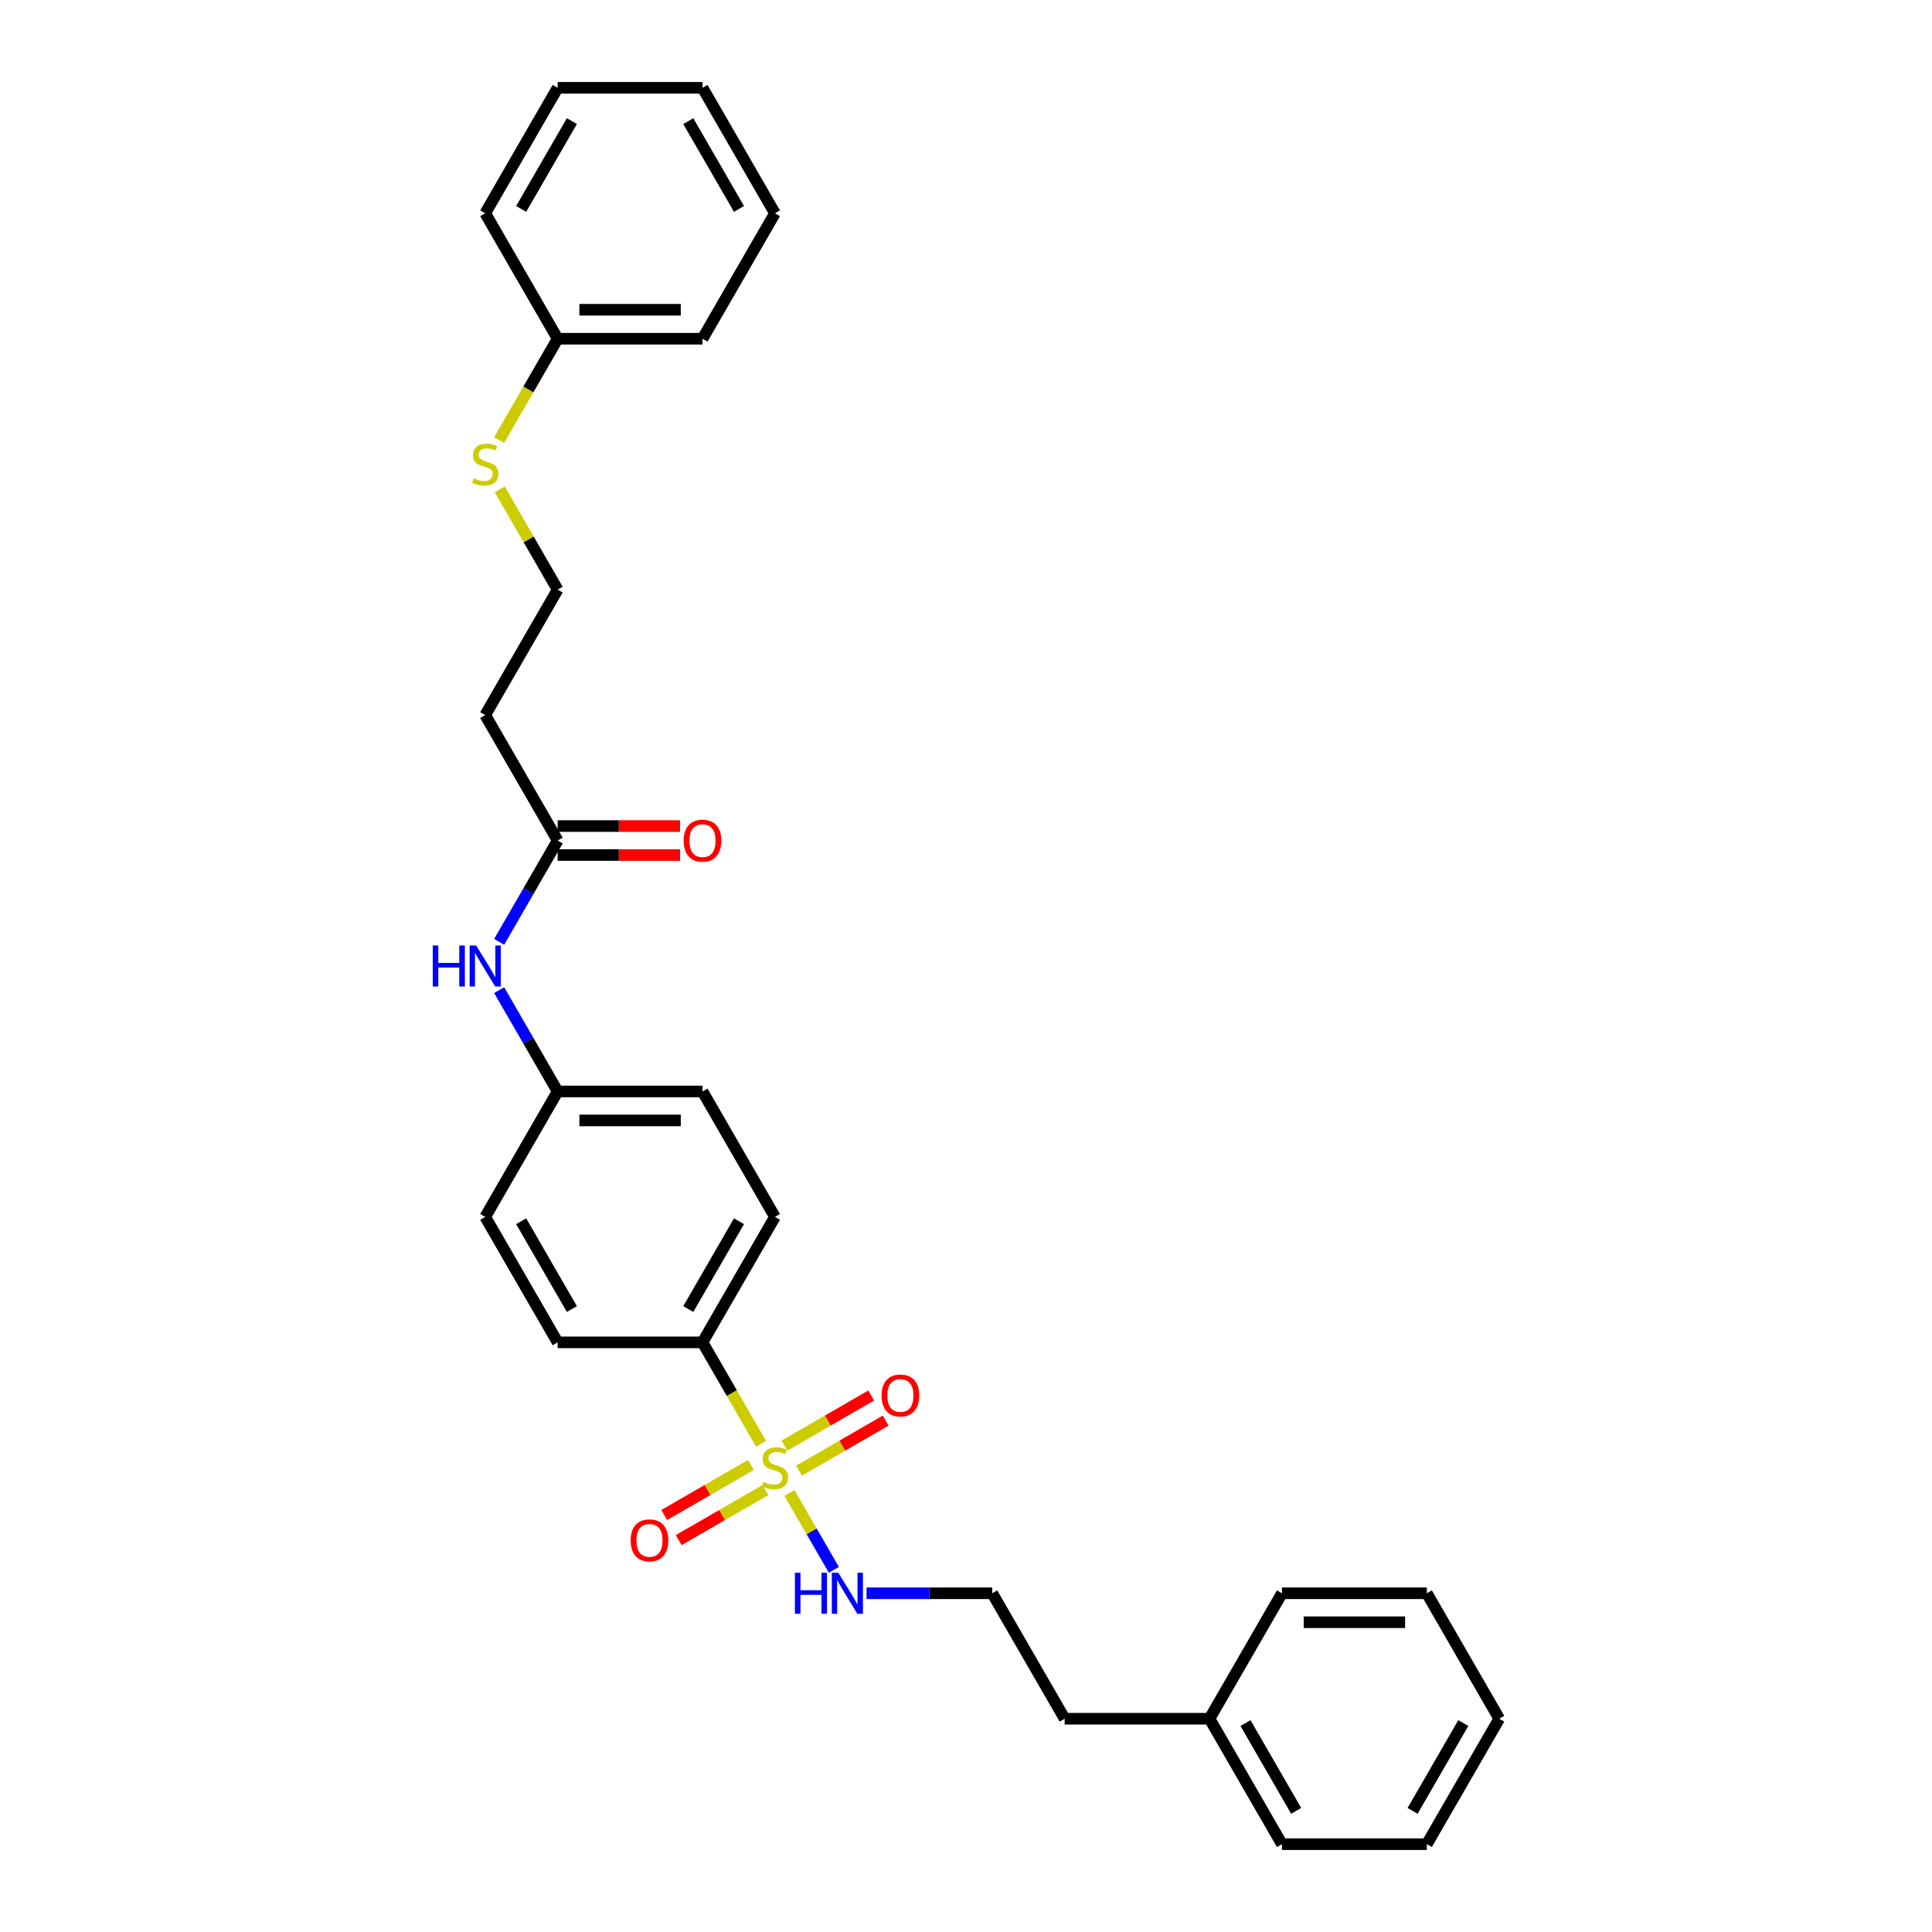 <?xml version='1.0' encoding='iso-8859-1'?>
<svg version='1.1' baseProfile='full'
              xmlns='http://www.w3.org/2000/svg'
                      xmlns:rdkit='http://www.rdkit.org/xml'
                      xmlns:xlink='http://www.w3.org/1999/xlink'
                  xml:space='preserve'
width='1000px' height='1000px' viewBox='0 0 1000 1000'>
<!-- END OF HEADER -->
<rect style='opacity:1.0;fill:#FFFFFF;stroke:none' width='1000' height='1000' x='0' y='0'> </rect>
<path class='bond-0' d='M 393.913,747.278 L 378.766,721.042' style='fill:none;fill-rule:evenodd;stroke:#CCCC00;stroke-width:6px;stroke-linecap:butt;stroke-linejoin:miter;stroke-opacity:1' />
<path class='bond-0' d='M 378.766,721.042 L 363.618,694.805' style='fill:none;fill-rule:evenodd;stroke:#000000;stroke-width:6px;stroke-linecap:butt;stroke-linejoin:miter;stroke-opacity:1' />
<path class='bond-2' d='M 388.676,758.26 L 366.236,771.216' style='fill:none;fill-rule:evenodd;stroke:#CCCC00;stroke-width:6px;stroke-linecap:butt;stroke-linejoin:miter;stroke-opacity:1' />
<path class='bond-2' d='M 366.236,771.216 L 343.795,784.172' style='fill:none;fill-rule:evenodd;stroke:#FF0000;stroke-width:6px;stroke-linecap:butt;stroke-linejoin:miter;stroke-opacity:1' />
<path class='bond-2' d='M 396.174,771.247 L 373.734,784.203' style='fill:none;fill-rule:evenodd;stroke:#CCCC00;stroke-width:6px;stroke-linecap:butt;stroke-linejoin:miter;stroke-opacity:1' />
<path class='bond-2' d='M 373.734,784.203 L 351.293,797.159' style='fill:none;fill-rule:evenodd;stroke:#FF0000;stroke-width:6px;stroke-linecap:butt;stroke-linejoin:miter;stroke-opacity:1' />
<path class='bond-3' d='M 413.54,761.221 L 435.98,748.265' style='fill:none;fill-rule:evenodd;stroke:#CCCC00;stroke-width:6px;stroke-linecap:butt;stroke-linejoin:miter;stroke-opacity:1' />
<path class='bond-3' d='M 435.98,748.265 L 458.421,735.309' style='fill:none;fill-rule:evenodd;stroke:#FF0000;stroke-width:6px;stroke-linecap:butt;stroke-linejoin:miter;stroke-opacity:1' />
<path class='bond-3' d='M 406.042,748.234 L 428.482,735.278' style='fill:none;fill-rule:evenodd;stroke:#CCCC00;stroke-width:6px;stroke-linecap:butt;stroke-linejoin:miter;stroke-opacity:1' />
<path class='bond-3' d='M 428.482,735.278 L 450.923,722.322' style='fill:none;fill-rule:evenodd;stroke:#FF0000;stroke-width:6px;stroke-linecap:butt;stroke-linejoin:miter;stroke-opacity:1' />
<path class='bond-4' d='M 408.632,772.772 L 420.118,792.666' style='fill:none;fill-rule:evenodd;stroke:#CCCC00;stroke-width:6px;stroke-linecap:butt;stroke-linejoin:miter;stroke-opacity:1' />
<path class='bond-4' d='M 420.118,792.666 L 431.603,812.56' style='fill:none;fill-rule:evenodd;stroke:#0000FF;stroke-width:6px;stroke-linecap:butt;stroke-linejoin:miter;stroke-opacity:1' />
<path class='bond-8' d='M 363.618,694.805 L 401.108,629.87' style='fill:none;fill-rule:evenodd;stroke:#000000;stroke-width:6px;stroke-linecap:butt;stroke-linejoin:miter;stroke-opacity:1' />
<path class='bond-8' d='M 356.254,677.567 L 382.498,632.112' style='fill:none;fill-rule:evenodd;stroke:#000000;stroke-width:6px;stroke-linecap:butt;stroke-linejoin:miter;stroke-opacity:1' />
<path class='bond-9' d='M 363.618,694.805 L 288.637,694.805' style='fill:none;fill-rule:evenodd;stroke:#000000;stroke-width:6px;stroke-linecap:butt;stroke-linejoin:miter;stroke-opacity:1' />
<path class='bond-1' d='M 288.637,435.065 L 273.498,461.287' style='fill:none;fill-rule:evenodd;stroke:#000000;stroke-width:6px;stroke-linecap:butt;stroke-linejoin:miter;stroke-opacity:1' />
<path class='bond-1' d='M 273.498,461.287 L 258.359,487.508' style='fill:none;fill-rule:evenodd;stroke:#0000FF;stroke-width:6px;stroke-linecap:butt;stroke-linejoin:miter;stroke-opacity:1' />
<path class='bond-6' d='M 288.637,435.065 L 251.147,370.13' style='fill:none;fill-rule:evenodd;stroke:#000000;stroke-width:6px;stroke-linecap:butt;stroke-linejoin:miter;stroke-opacity:1' />
<path class='bond-7' d='M 288.637,442.563 L 320.317,442.563' style='fill:none;fill-rule:evenodd;stroke:#000000;stroke-width:6px;stroke-linecap:butt;stroke-linejoin:miter;stroke-opacity:1' />
<path class='bond-7' d='M 320.317,442.563 L 351.996,442.563' style='fill:none;fill-rule:evenodd;stroke:#FF0000;stroke-width:6px;stroke-linecap:butt;stroke-linejoin:miter;stroke-opacity:1' />
<path class='bond-7' d='M 288.637,427.567 L 320.317,427.567' style='fill:none;fill-rule:evenodd;stroke:#000000;stroke-width:6px;stroke-linecap:butt;stroke-linejoin:miter;stroke-opacity:1' />
<path class='bond-7' d='M 320.317,427.567 L 351.996,427.567' style='fill:none;fill-rule:evenodd;stroke:#FF0000;stroke-width:6px;stroke-linecap:butt;stroke-linejoin:miter;stroke-opacity:1' />
<path class='bond-15' d='M 448.526,824.675 L 481.052,824.675' style='fill:none;fill-rule:evenodd;stroke:#0000FF;stroke-width:6px;stroke-linecap:butt;stroke-linejoin:miter;stroke-opacity:1' />
<path class='bond-15' d='M 481.052,824.675 L 513.579,824.675' style='fill:none;fill-rule:evenodd;stroke:#000000;stroke-width:6px;stroke-linecap:butt;stroke-linejoin:miter;stroke-opacity:1' />
<path class='bond-5' d='M 258.359,512.492 L 273.498,538.713' style='fill:none;fill-rule:evenodd;stroke:#0000FF;stroke-width:6px;stroke-linecap:butt;stroke-linejoin:miter;stroke-opacity:1' />
<path class='bond-5' d='M 273.498,538.713 L 288.637,564.935' style='fill:none;fill-rule:evenodd;stroke:#000000;stroke-width:6px;stroke-linecap:butt;stroke-linejoin:miter;stroke-opacity:1' />
<path class='bond-12' d='M 251.147,370.13 L 288.637,305.195' style='fill:none;fill-rule:evenodd;stroke:#000000;stroke-width:6px;stroke-linecap:butt;stroke-linejoin:miter;stroke-opacity:1' />
<path class='bond-14' d='M 401.108,629.87 L 363.618,564.935' style='fill:none;fill-rule:evenodd;stroke:#000000;stroke-width:6px;stroke-linecap:butt;stroke-linejoin:miter;stroke-opacity:1' />
<path class='bond-13' d='M 288.637,694.805 L 251.147,629.87' style='fill:none;fill-rule:evenodd;stroke:#000000;stroke-width:6px;stroke-linecap:butt;stroke-linejoin:miter;stroke-opacity:1' />
<path class='bond-13' d='M 296.001,677.567 L 269.758,632.112' style='fill:none;fill-rule:evenodd;stroke:#000000;stroke-width:6px;stroke-linecap:butt;stroke-linejoin:miter;stroke-opacity:1' />
<path class='bond-10' d='M 288.637,564.935 L 251.147,629.87' style='fill:none;fill-rule:evenodd;stroke:#000000;stroke-width:6px;stroke-linecap:butt;stroke-linejoin:miter;stroke-opacity:1' />
<path class='bond-29' d='M 288.637,564.935 L 363.618,564.935' style='fill:none;fill-rule:evenodd;stroke:#000000;stroke-width:6px;stroke-linecap:butt;stroke-linejoin:miter;stroke-opacity:1' />
<path class='bond-29' d='M 299.884,579.931 L 352.371,579.931' style='fill:none;fill-rule:evenodd;stroke:#000000;stroke-width:6px;stroke-linecap:butt;stroke-linejoin:miter;stroke-opacity:1' />
<path class='bond-11' d='M 258.671,253.291 L 273.654,279.243' style='fill:none;fill-rule:evenodd;stroke:#CCCC00;stroke-width:6px;stroke-linecap:butt;stroke-linejoin:miter;stroke-opacity:1' />
<path class='bond-11' d='M 273.654,279.243 L 288.637,305.195' style='fill:none;fill-rule:evenodd;stroke:#000000;stroke-width:6px;stroke-linecap:butt;stroke-linejoin:miter;stroke-opacity:1' />
<path class='bond-16' d='M 258.342,227.798 L 273.49,201.561' style='fill:none;fill-rule:evenodd;stroke:#CCCC00;stroke-width:6px;stroke-linecap:butt;stroke-linejoin:miter;stroke-opacity:1' />
<path class='bond-16' d='M 273.49,201.561 L 288.637,175.325' style='fill:none;fill-rule:evenodd;stroke:#000000;stroke-width:6px;stroke-linecap:butt;stroke-linejoin:miter;stroke-opacity:1' />
<path class='bond-18' d='M 513.579,824.675 L 551.069,889.61' style='fill:none;fill-rule:evenodd;stroke:#000000;stroke-width:6px;stroke-linecap:butt;stroke-linejoin:miter;stroke-opacity:1' />
<path class='bond-19' d='M 288.637,175.325 L 363.618,175.325' style='fill:none;fill-rule:evenodd;stroke:#000000;stroke-width:6px;stroke-linecap:butt;stroke-linejoin:miter;stroke-opacity:1' />
<path class='bond-19' d='M 299.884,160.329 L 352.371,160.329' style='fill:none;fill-rule:evenodd;stroke:#000000;stroke-width:6px;stroke-linecap:butt;stroke-linejoin:miter;stroke-opacity:1' />
<path class='bond-20' d='M 288.637,175.325 L 251.147,110.39' style='fill:none;fill-rule:evenodd;stroke:#000000;stroke-width:6px;stroke-linecap:butt;stroke-linejoin:miter;stroke-opacity:1' />
<path class='bond-17' d='M 626.05,889.61 L 551.069,889.61' style='fill:none;fill-rule:evenodd;stroke:#000000;stroke-width:6px;stroke-linecap:butt;stroke-linejoin:miter;stroke-opacity:1' />
<path class='bond-21' d='M 626.05,889.61 L 663.54,954.545' style='fill:none;fill-rule:evenodd;stroke:#000000;stroke-width:6px;stroke-linecap:butt;stroke-linejoin:miter;stroke-opacity:1' />
<path class='bond-21' d='M 644.66,891.853 L 670.904,937.307' style='fill:none;fill-rule:evenodd;stroke:#000000;stroke-width:6px;stroke-linecap:butt;stroke-linejoin:miter;stroke-opacity:1' />
<path class='bond-22' d='M 626.05,889.61 L 663.54,824.675' style='fill:none;fill-rule:evenodd;stroke:#000000;stroke-width:6px;stroke-linecap:butt;stroke-linejoin:miter;stroke-opacity:1' />
<path class='bond-24' d='M 363.618,175.325 L 401.108,110.39' style='fill:none;fill-rule:evenodd;stroke:#000000;stroke-width:6px;stroke-linecap:butt;stroke-linejoin:miter;stroke-opacity:1' />
<path class='bond-23' d='M 251.147,110.39 L 288.637,45.455' style='fill:none;fill-rule:evenodd;stroke:#000000;stroke-width:6px;stroke-linecap:butt;stroke-linejoin:miter;stroke-opacity:1' />
<path class='bond-23' d='M 269.758,108.147 L 296.001,62.693' style='fill:none;fill-rule:evenodd;stroke:#000000;stroke-width:6px;stroke-linecap:butt;stroke-linejoin:miter;stroke-opacity:1' />
<path class='bond-26' d='M 663.54,954.545 L 738.521,954.545' style='fill:none;fill-rule:evenodd;stroke:#000000;stroke-width:6px;stroke-linecap:butt;stroke-linejoin:miter;stroke-opacity:1' />
<path class='bond-25' d='M 663.54,824.675 L 738.521,824.675' style='fill:none;fill-rule:evenodd;stroke:#000000;stroke-width:6px;stroke-linecap:butt;stroke-linejoin:miter;stroke-opacity:1' />
<path class='bond-25' d='M 674.787,839.671 L 727.274,839.671' style='fill:none;fill-rule:evenodd;stroke:#000000;stroke-width:6px;stroke-linecap:butt;stroke-linejoin:miter;stroke-opacity:1' />
<path class='bond-27' d='M 288.637,45.455 L 363.618,45.455' style='fill:none;fill-rule:evenodd;stroke:#000000;stroke-width:6px;stroke-linecap:butt;stroke-linejoin:miter;stroke-opacity:1' />
<path class='bond-31' d='M 401.108,110.39 L 363.618,45.455' style='fill:none;fill-rule:evenodd;stroke:#000000;stroke-width:6px;stroke-linecap:butt;stroke-linejoin:miter;stroke-opacity:1' />
<path class='bond-31' d='M 382.498,108.147 L 356.254,62.693' style='fill:none;fill-rule:evenodd;stroke:#000000;stroke-width:6px;stroke-linecap:butt;stroke-linejoin:miter;stroke-opacity:1' />
<path class='bond-28' d='M 738.521,824.675 L 776.011,889.61' style='fill:none;fill-rule:evenodd;stroke:#000000;stroke-width:6px;stroke-linecap:butt;stroke-linejoin:miter;stroke-opacity:1' />
<path class='bond-30' d='M 738.521,954.545 L 776.011,889.61' style='fill:none;fill-rule:evenodd;stroke:#000000;stroke-width:6px;stroke-linecap:butt;stroke-linejoin:miter;stroke-opacity:1' />
<path class='bond-30' d='M 731.157,937.307 L 757.4,891.853' style='fill:none;fill-rule:evenodd;stroke:#000000;stroke-width:6px;stroke-linecap:butt;stroke-linejoin:miter;stroke-opacity:1' />
<path  class='atom-0' d='M 395.11 767.028
Q 395.35 767.118, 396.339 767.538
Q 397.329 767.958, 398.409 768.228
Q 399.519 768.468, 400.598 768.468
Q 402.608 768.468, 403.777 767.508
Q 404.947 766.519, 404.947 764.809
Q 404.947 763.639, 404.347 762.919
Q 403.777 762.2, 402.878 761.81
Q 401.978 761.42, 400.478 760.97
Q 398.589 760.4, 397.449 759.86
Q 396.339 759.32, 395.53 758.181
Q 394.75 757.041, 394.75 755.121
Q 394.75 752.452, 396.549 750.803
Q 398.379 749.153, 401.978 749.153
Q 404.437 749.153, 407.227 750.323
L 406.537 752.632
Q 403.987 751.582, 402.068 751.582
Q 399.998 751.582, 398.859 752.452
Q 397.719 753.292, 397.749 754.762
Q 397.749 755.901, 398.319 756.591
Q 398.919 757.281, 399.758 757.671
Q 400.628 758.061, 402.068 758.511
Q 403.987 759.11, 405.127 759.71
Q 406.267 760.31, 407.077 761.54
Q 407.916 762.739, 407.916 764.809
Q 407.916 767.748, 405.937 769.338
Q 403.987 770.897, 400.718 770.897
Q 398.829 770.897, 397.389 770.477
Q 395.979 770.088, 394.3 769.398
L 395.11 767.028
' fill='#CCCC00'/>
<path  class='atom-3' d='M 326.426 797.291
Q 326.426 792.192, 328.945 789.343
Q 331.464 786.493, 336.173 786.493
Q 340.882 786.493, 343.401 789.343
Q 345.921 792.192, 345.921 797.291
Q 345.921 802.449, 343.371 805.388
Q 340.822 808.298, 336.173 808.298
Q 331.494 808.298, 328.945 805.388
Q 326.426 802.479, 326.426 797.291
M 336.173 805.898
Q 339.412 805.898, 341.152 803.739
Q 342.921 801.549, 342.921 797.291
Q 342.921 793.122, 341.152 791.022
Q 339.412 788.893, 336.173 788.893
Q 332.934 788.893, 331.164 790.992
Q 329.425 793.092, 329.425 797.291
Q 329.425 801.579, 331.164 803.739
Q 332.934 805.898, 336.173 805.898
' fill='#FF0000'/>
<path  class='atom-4' d='M 456.296 722.31
Q 456.296 717.211, 458.815 714.362
Q 461.334 711.513, 466.043 711.513
Q 470.752 711.513, 473.271 714.362
Q 475.791 717.211, 475.791 722.31
Q 475.791 727.469, 473.241 730.408
Q 470.692 733.317, 466.043 733.317
Q 461.364 733.317, 458.815 730.408
Q 456.296 727.499, 456.296 722.31
M 466.043 730.918
Q 469.282 730.918, 471.022 728.758
Q 472.791 726.569, 472.791 722.31
Q 472.791 718.141, 471.022 716.042
Q 469.282 713.912, 466.043 713.912
Q 462.804 713.912, 461.035 716.012
Q 459.295 718.111, 459.295 722.31
Q 459.295 726.599, 461.035 728.758
Q 462.804 730.918, 466.043 730.918
' fill='#FF0000'/>
<path  class='atom-5' d='M 411.44 814.058
L 414.32 814.058
L 414.32 823.086
L 425.177 823.086
L 425.177 814.058
L 428.056 814.058
L 428.056 835.293
L 425.177 835.293
L 425.177 825.485
L 414.32 825.485
L 414.32 835.293
L 411.44 835.293
L 411.44 814.058
' fill='#0000FF'/>
<path  class='atom-5' d='M 433.905 814.058
L 440.863 825.305
Q 441.553 826.415, 442.662 828.424
Q 443.772 830.434, 443.832 830.554
L 443.832 814.058
L 446.651 814.058
L 446.651 835.293
L 443.742 835.293
L 436.274 822.996
Q 435.404 821.556, 434.474 819.907
Q 433.575 818.257, 433.305 817.747
L 433.305 835.293
L 430.546 835.293
L 430.546 814.058
L 433.905 814.058
' fill='#0000FF'/>
<path  class='atom-6' d='M 223.989 489.383
L 226.868 489.383
L 226.868 498.41
L 237.726 498.41
L 237.726 489.383
L 240.605 489.383
L 240.605 510.617
L 237.726 510.617
L 237.726 500.81
L 226.868 500.81
L 226.868 510.617
L 223.989 510.617
L 223.989 489.383
' fill='#0000FF'/>
<path  class='atom-6' d='M 246.453 489.383
L 253.411 500.63
Q 254.101 501.74, 255.211 503.749
Q 256.321 505.759, 256.381 505.878
L 256.381 489.383
L 259.2 489.383
L 259.2 510.617
L 256.291 510.617
L 248.823 498.32
Q 247.953 496.881, 247.023 495.231
Q 246.123 493.582, 245.853 493.072
L 245.853 510.617
L 243.094 510.617
L 243.094 489.383
L 246.453 489.383
' fill='#0000FF'/>
<path  class='atom-8' d='M 353.87 435.125
Q 353.87 430.026, 356.39 427.177
Q 358.909 424.328, 363.618 424.328
Q 368.327 424.328, 370.846 427.177
Q 373.365 430.026, 373.365 435.125
Q 373.365 440.284, 370.816 443.223
Q 368.267 446.132, 363.618 446.132
Q 358.939 446.132, 356.39 443.223
Q 353.87 440.314, 353.87 435.125
M 363.618 443.733
Q 366.857 443.733, 368.597 441.573
Q 370.366 439.384, 370.366 435.125
Q 370.366 430.956, 368.597 428.857
Q 366.857 426.727, 363.618 426.727
Q 360.379 426.727, 358.609 428.827
Q 356.87 430.926, 356.87 435.125
Q 356.87 439.414, 358.609 441.573
Q 360.379 443.733, 363.618 443.733
' fill='#FF0000'/>
<path  class='atom-12' d='M 245.149 247.548
Q 245.389 247.638, 246.378 248.058
Q 247.368 248.478, 248.448 248.748
Q 249.557 248.987, 250.637 248.987
Q 252.647 248.987, 253.816 248.028
Q 254.986 247.038, 254.986 245.328
Q 254.986 244.159, 254.386 243.439
Q 253.816 242.719, 252.917 242.329
Q 252.017 241.939, 250.517 241.489
Q 248.628 240.92, 247.488 240.38
Q 246.378 239.84, 245.568 238.7
Q 244.789 237.56, 244.789 235.641
Q 244.789 232.972, 246.588 231.322
Q 248.418 229.672, 252.017 229.672
Q 254.476 229.672, 257.265 230.842
L 256.576 233.152
Q 254.026 232.102, 252.107 232.102
Q 250.037 232.102, 248.898 232.972
Q 247.758 233.811, 247.788 235.281
Q 247.788 236.421, 248.358 237.111
Q 248.958 237.8, 249.797 238.19
Q 250.667 238.58, 252.107 239.03
Q 254.026 239.63, 255.166 240.23
Q 256.306 240.83, 257.115 242.059
Q 257.955 243.259, 257.955 245.328
Q 257.955 248.268, 255.976 249.857
Q 254.026 251.417, 250.757 251.417
Q 248.868 251.417, 247.428 250.997
Q 246.018 250.607, 244.339 249.917
L 245.149 247.548
' fill='#CCCC00'/>
</svg>
